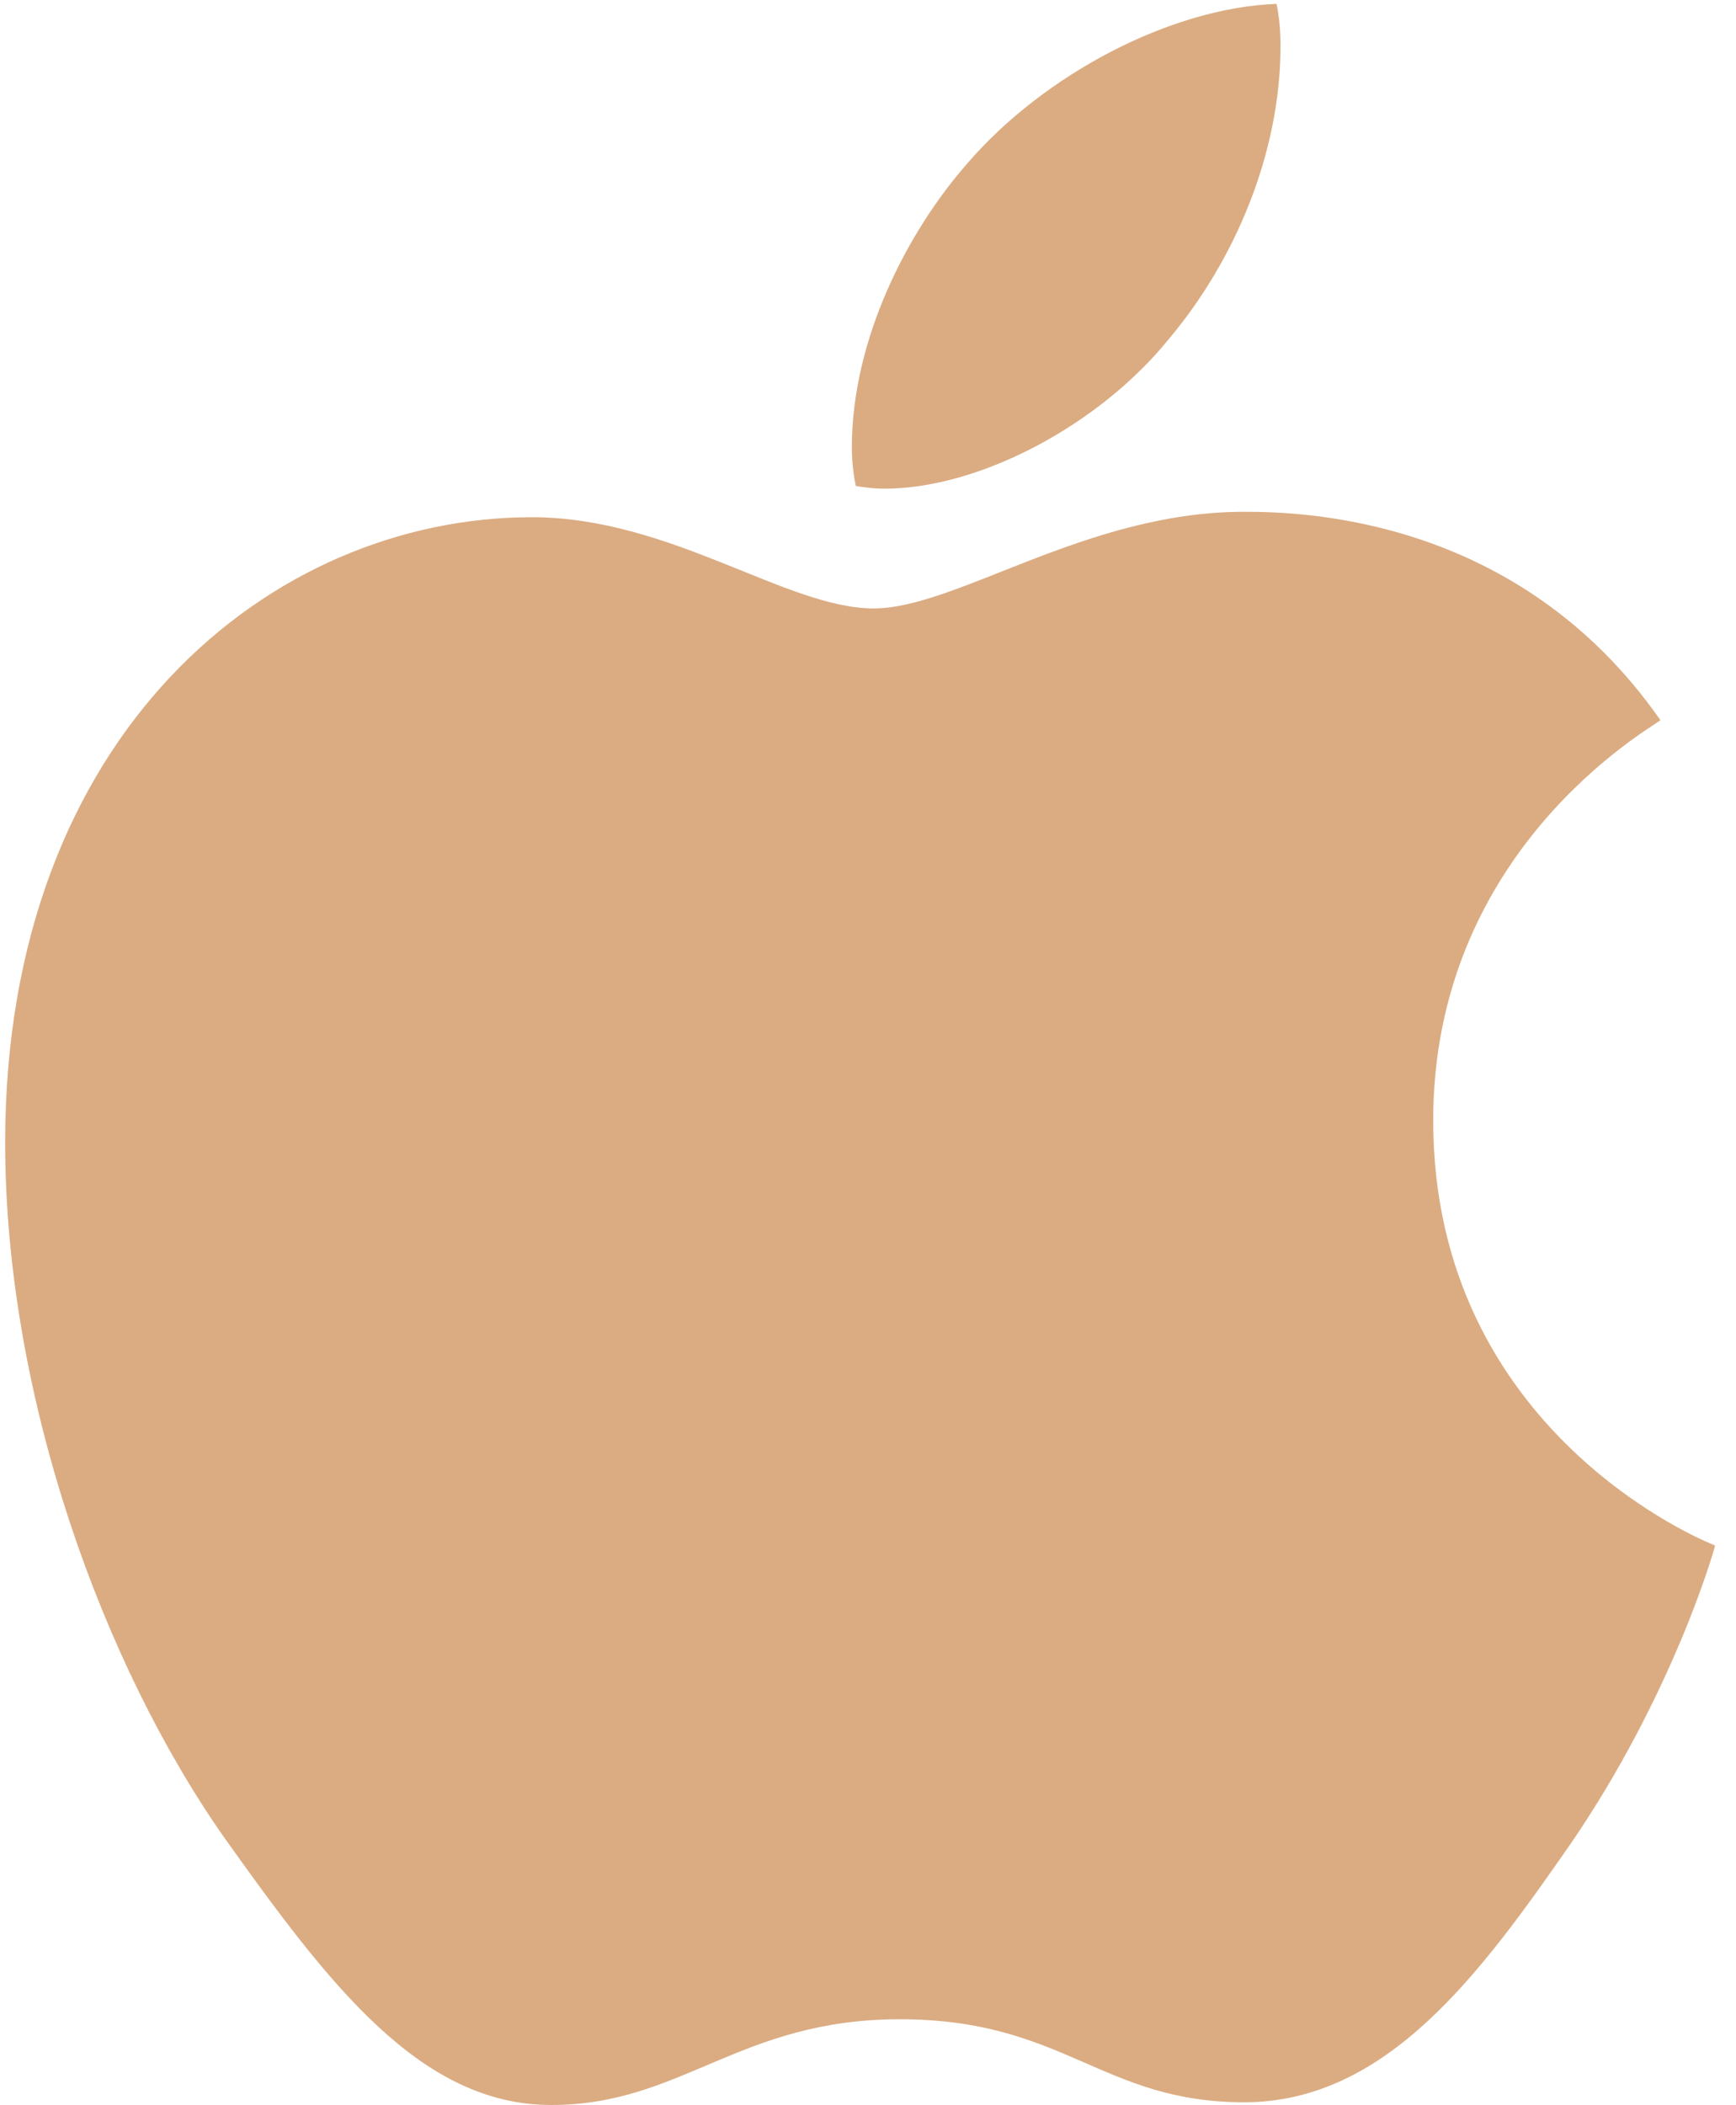 <?xml version="1.0" encoding="UTF-8"?> <svg xmlns="http://www.w3.org/2000/svg" width="66" height="80" viewBox="0 0 66 80" fill="none"><g clip-path="url(#clip0_201_6168)"><path d="M63.128 27.369C62.665 27.729 54.488 32.336 54.488 42.581C54.488 54.431 64.893 58.623 65.204 58.727C65.156 58.983 63.551 64.469 59.718 70.058C56.301 74.977 52.731 79.888 47.301 79.888C41.871 79.888 40.474 76.734 34.206 76.734C28.097 76.734 25.925 79.992 20.958 79.992C15.991 79.992 12.525 75.441 8.541 69.851C3.925 63.287 0.196 53.09 0.196 43.412C0.196 27.888 10.29 19.655 20.223 19.655C25.502 19.655 29.901 23.121 33.215 23.121C36.37 23.121 41.288 19.448 47.293 19.448C49.569 19.448 57.746 19.655 63.128 27.369ZM44.443 12.876C46.926 9.929 48.683 5.841 48.683 1.752C48.683 1.186 48.635 0.611 48.531 0.147C44.49 0.299 39.683 2.838 36.785 6.2C34.509 8.788 32.385 12.876 32.385 17.02C32.385 17.643 32.489 18.266 32.537 18.466C32.792 18.514 33.207 18.57 33.623 18.57C37.248 18.57 41.807 16.142 44.443 12.876Z" fill="#DBAC82"></path></g><defs><clipPath id="clip0_201_6168"><rect width="65" height="79.853" fill="white" transform="translate(0.196 0.147)"></rect></clipPath></defs></svg> 